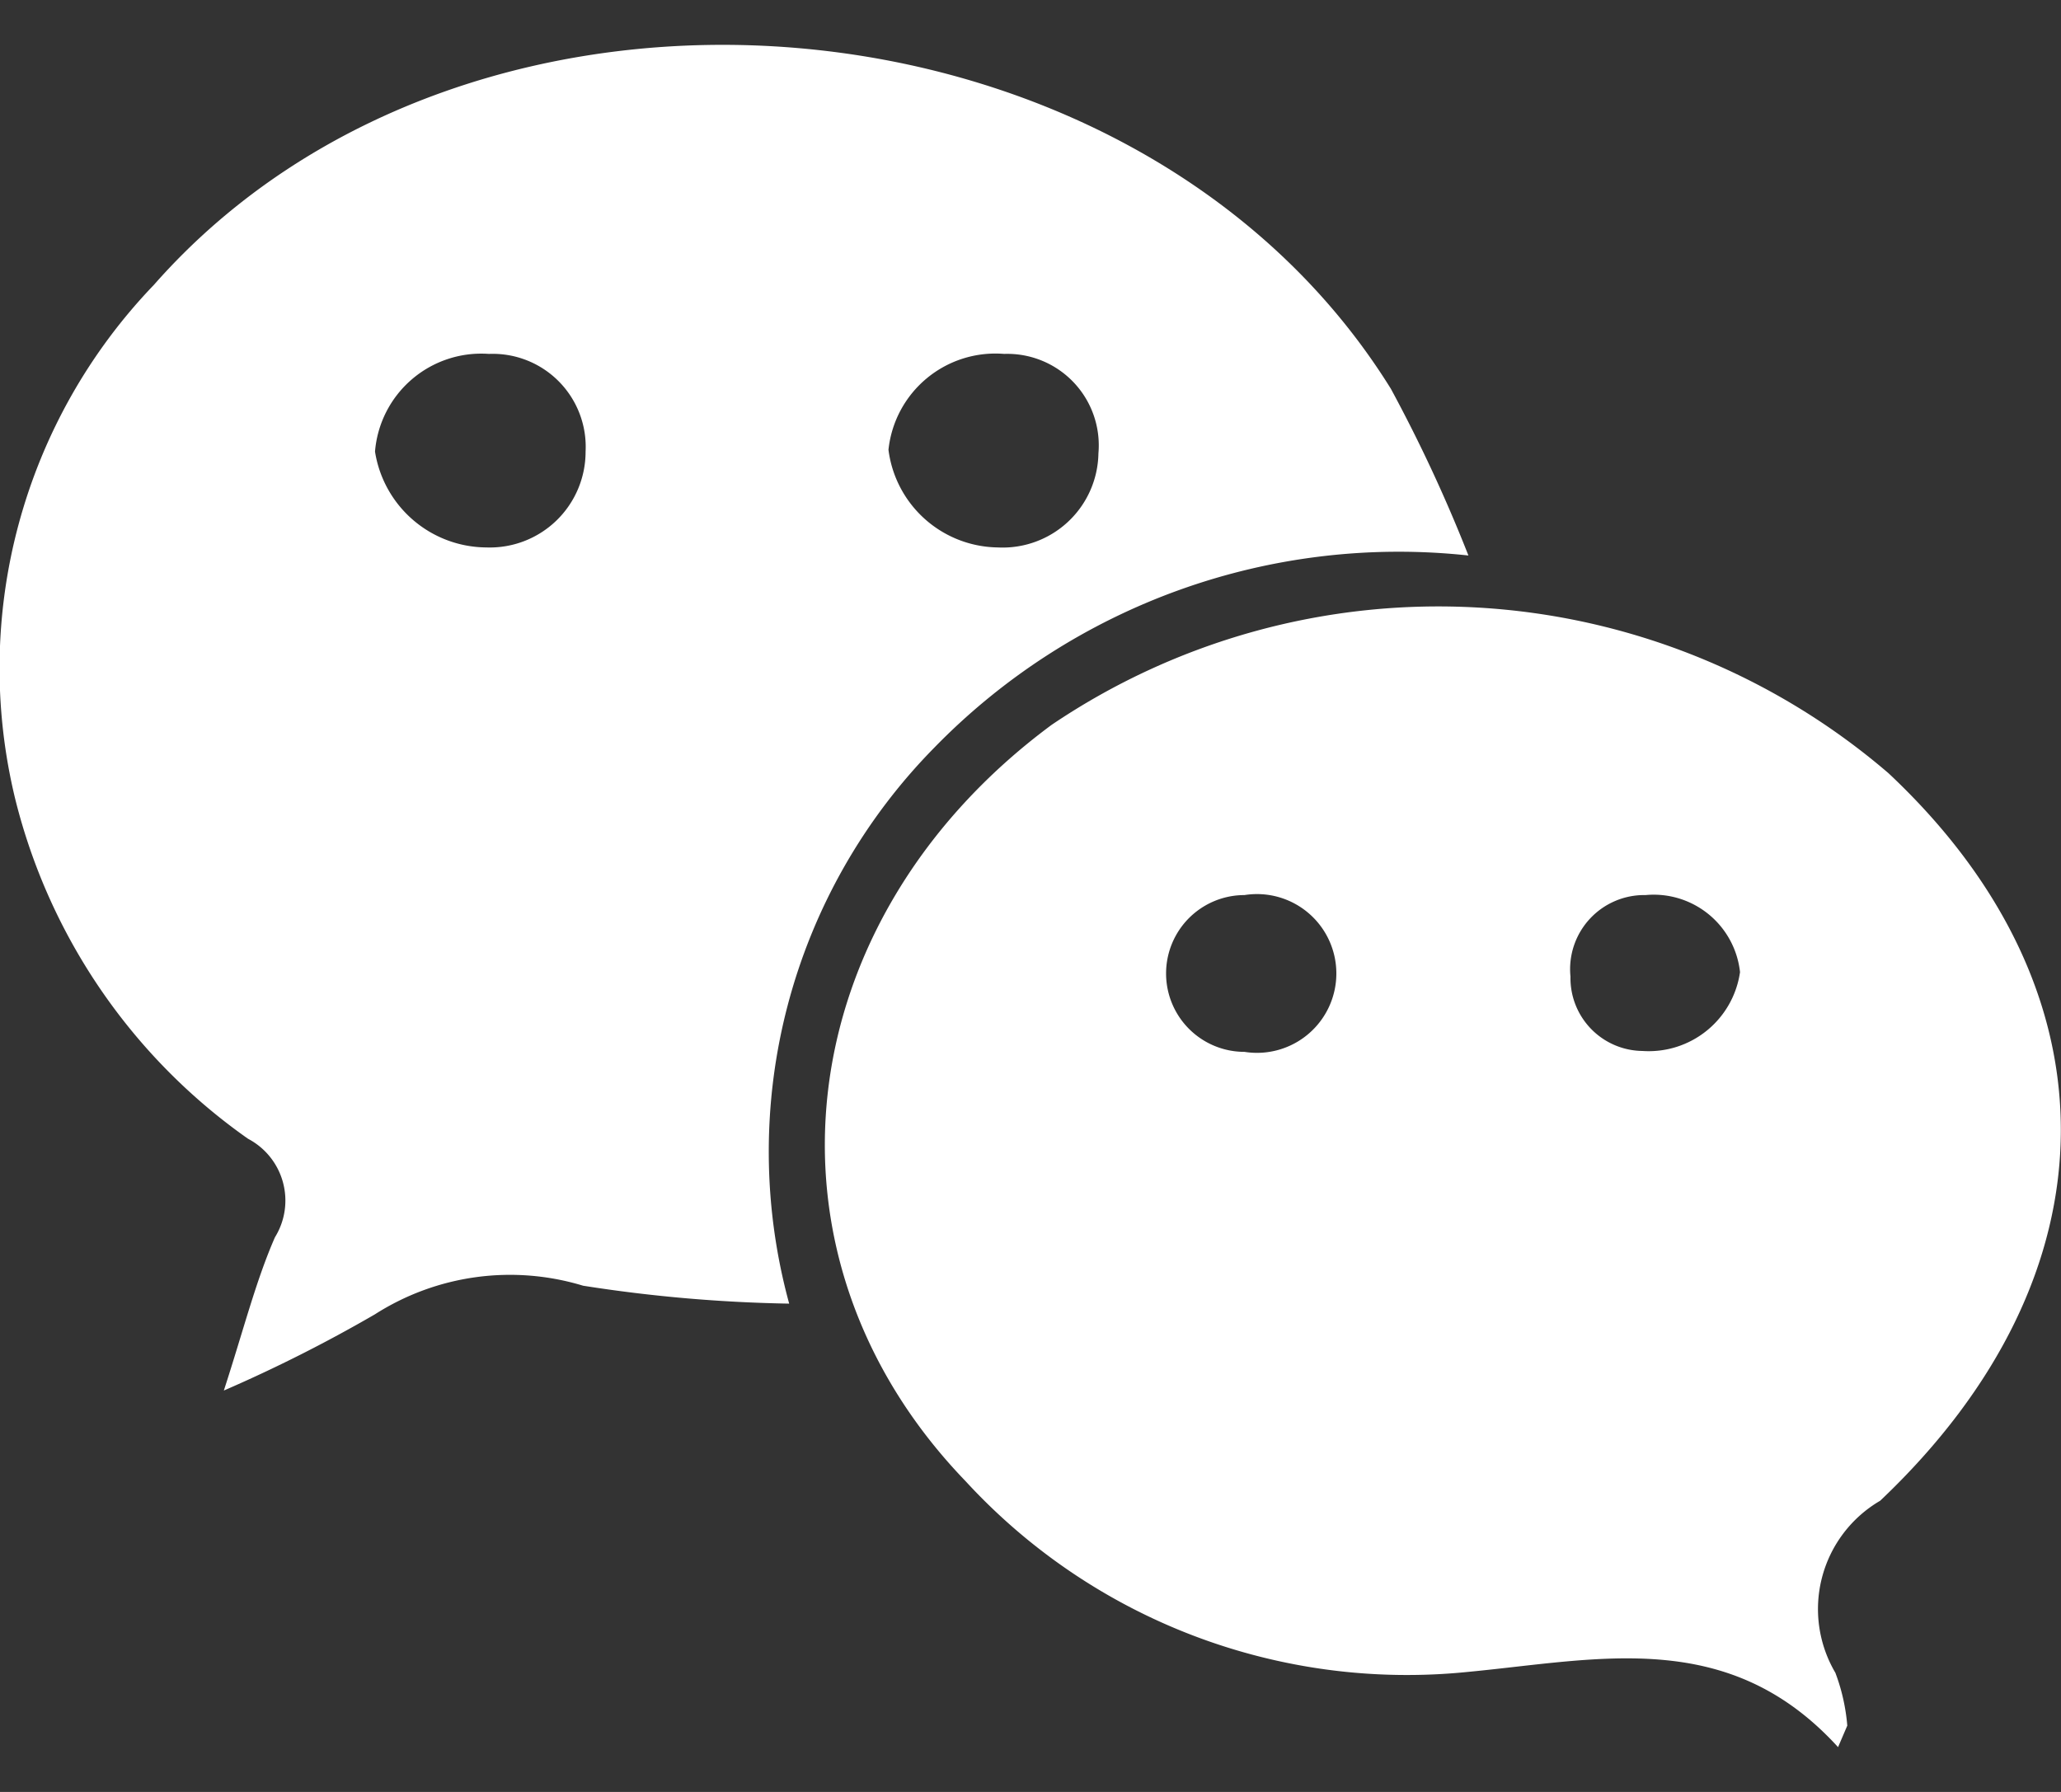 <svg xmlns="http://www.w3.org/2000/svg" width="23" height="20" viewBox="0 0 23 20">
  <rect x="0" y="0" width="23" height="20" fill="#333333" stroke="none"/>
  <defs>
    <style>
      .cls-1xl {
        fill: #fff;
        fill-rule: evenodd;
      }
    </style>
  </defs>
  <path id="形状_527" data-name="形状 527" class="cls-1xl" d="M431.387,4871.7a7.234,7.234,0,0,0-5.956,2.14,6.428,6.428,0,0,0-1.624,6.21,16.572,16.572,0,0,1-2.3-.2,2.8,2.8,0,0,0-2.324.32,16.218,16.218,0,0,1-1.685.85c0.224-.69.356-1.22,0.57-1.71a0.779,0.779,0,0,0-.3-1.1,6.568,6.568,0,0,1-2.6-3.8,6.177,6.177,0,0,1,1.549-5.73c3.545-4.03,10.97-3.41,13.805,1.16A16.855,16.855,0,0,1,431.387,4871.7Zm-9.852-1.16a1.038,1.038,0,0,0-1.079-1.09,1.19,1.19,0,0,0-1.271,1.09,1.266,1.266,0,0,0,1.242,1.07A1.069,1.069,0,0,0,421.535,4870.54Zm4.671-1.09a1.2,1.2,0,0,0-1.291,1.07,1.247,1.247,0,0,0,1.218,1.09,1.069,1.069,0,0,0,1.125-1.05A1.021,1.021,0,0,0,426.206,4869.45Zm9.306,15.55c-1.221-1.34-2.661-.98-4.127-0.84a6.692,6.692,0,0,1-5.611-2.13c-2.429-2.52-1.984-6.26.962-8.44a7.708,7.708,0,0,1,9.339.54c2.581,2.42,2.578,5.59-.093,8.12a1.4,1.4,0,0,0-.5,1.92,2.173,2.173,0,0,1,.133.59Zm-6.624-7.76a0.886,0.886,0,1,0,0-1.75A0.875,0.875,0,0,0,428.888,4877.24Zm4.442-.01a1.029,1.029,0,0,0,1.088-.88,0.969,0.969,0,0,0-1.054-.86,0.827,0.827,0,0,0-.838.91A0.813,0.813,0,0,0,433.33,4877.23Z" transform="translate(-415 -4865.5)"/>
</svg>
